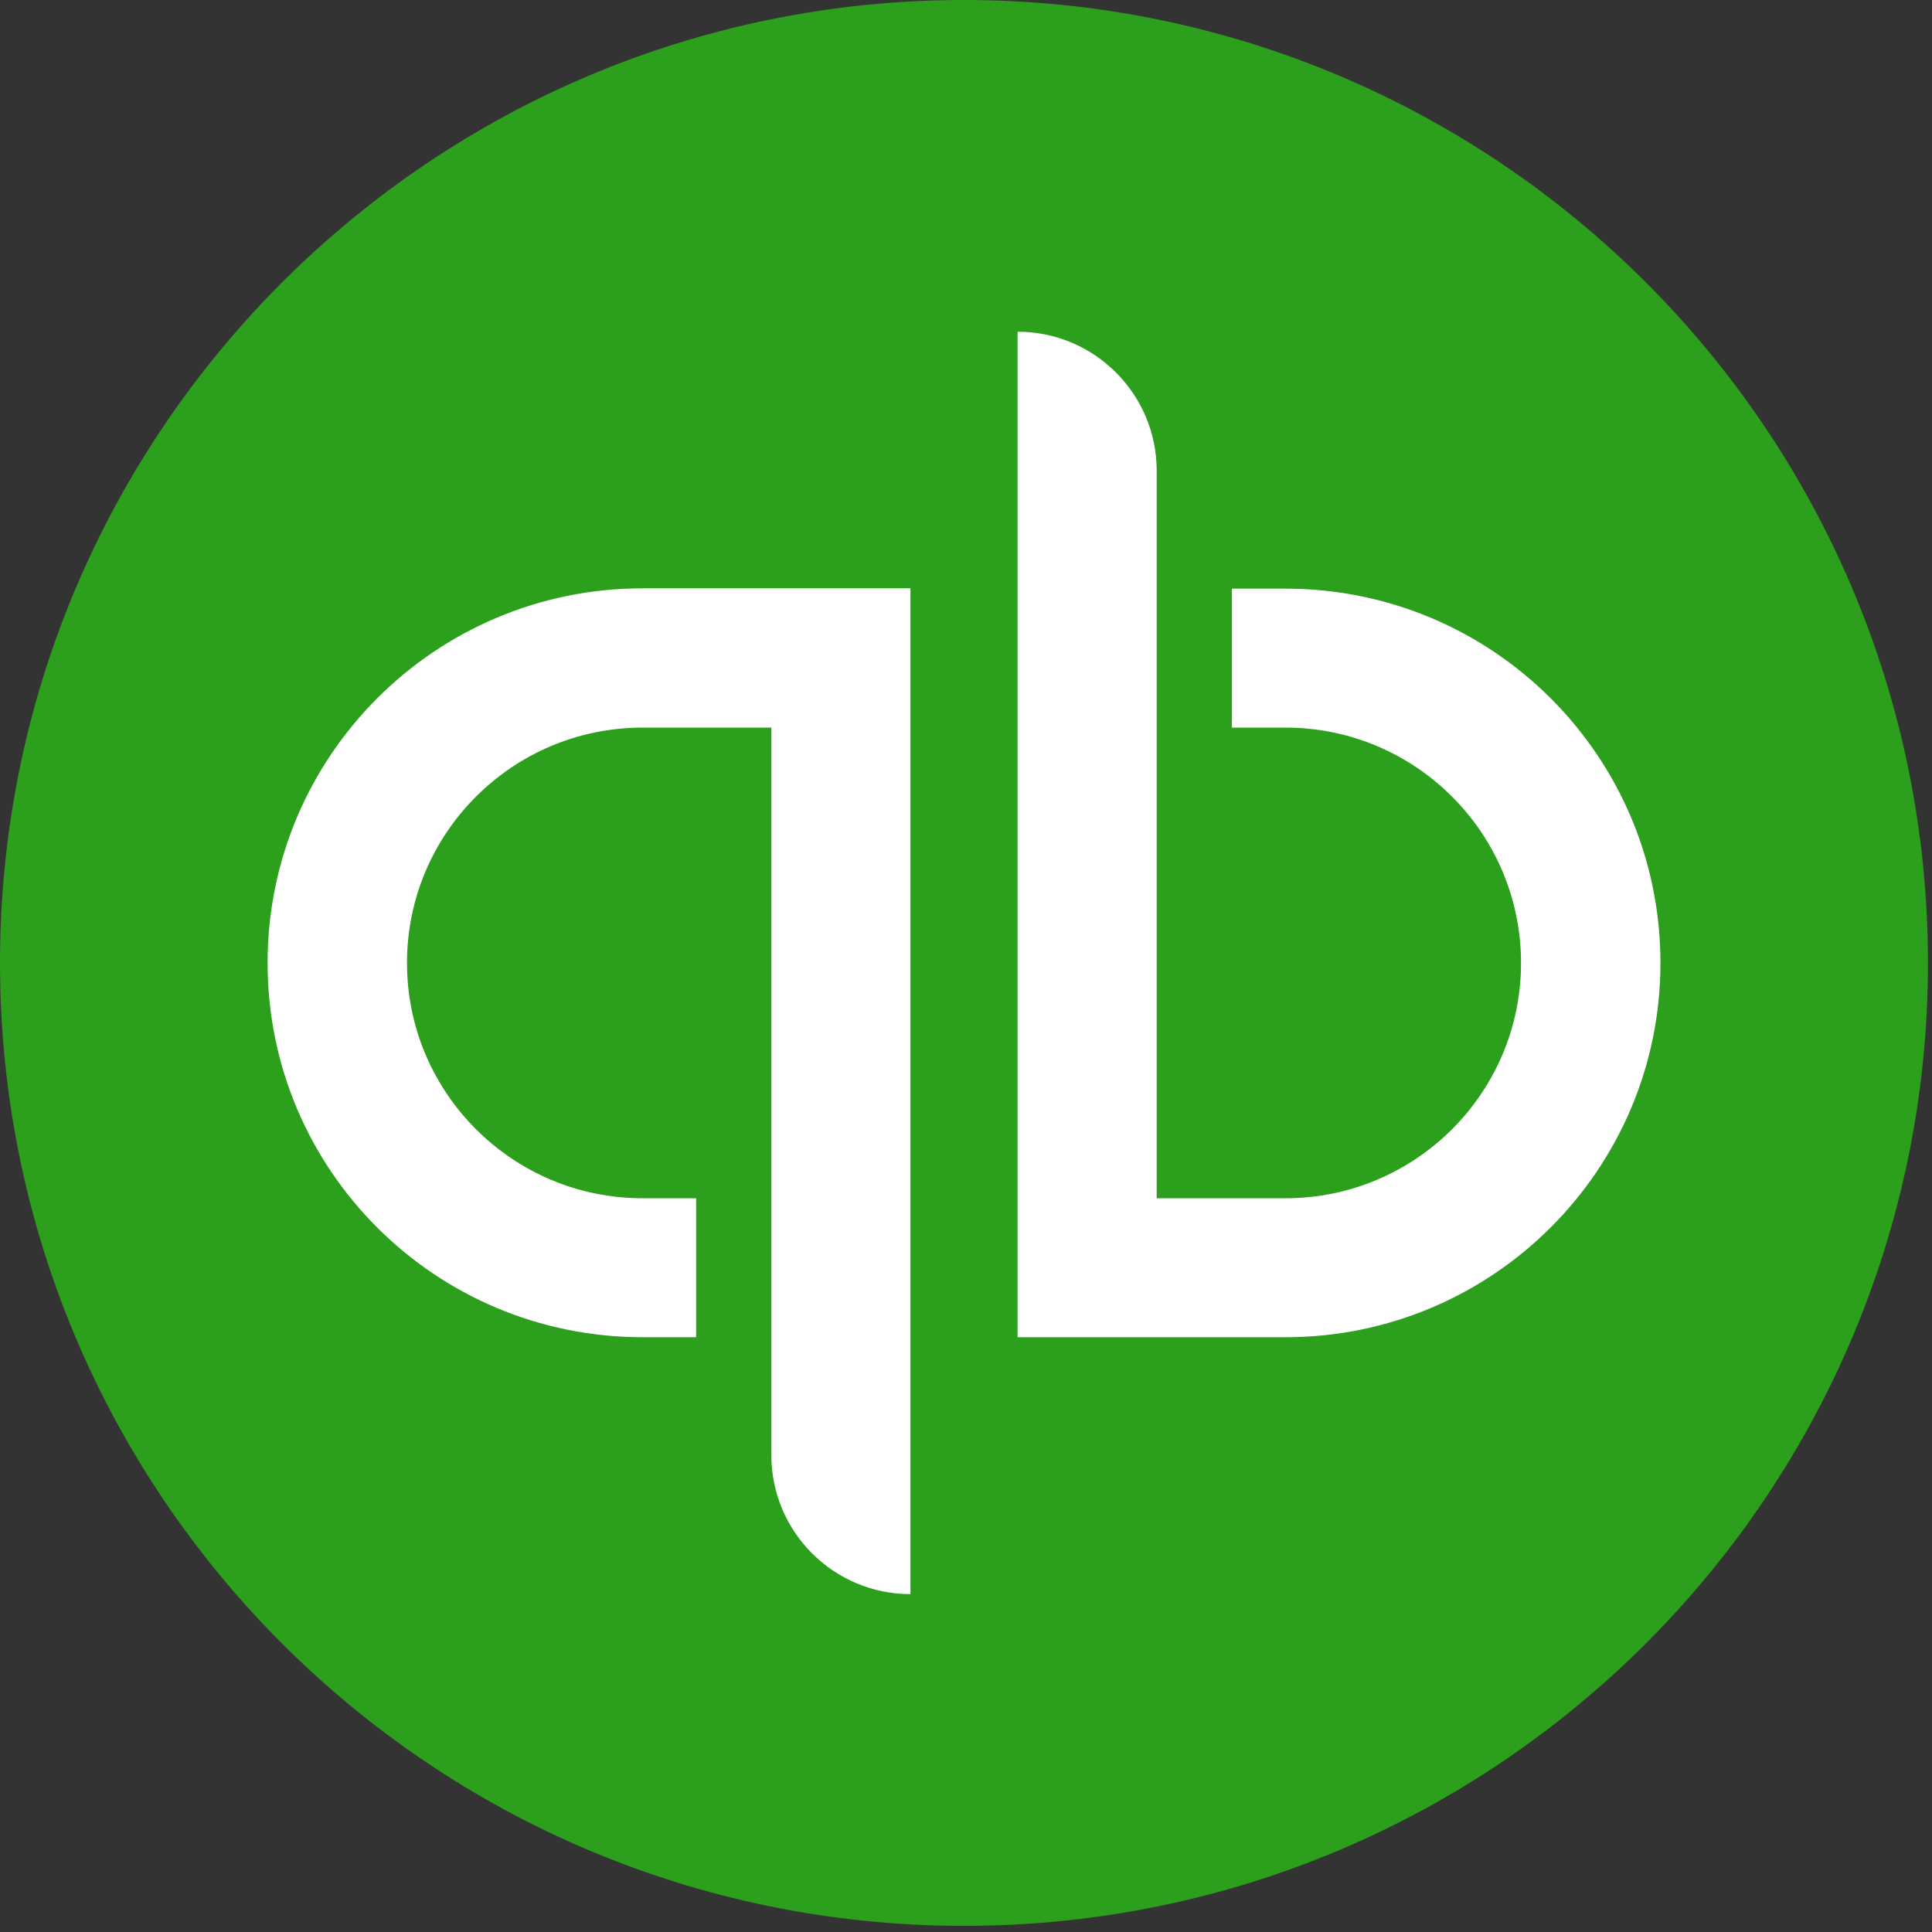 <?xml version="1.0" encoding="UTF-8"?>
<svg xmlns="http://www.w3.org/2000/svg" width="56" height="56" viewBox="0 0 56 56" fill="none">
  <rect x="0" y="0" width="56" height="56" fill="#333333" stroke="none"/>
  <g clip-path="url(#clip0_4031_636)">
    <path d="M27.942 55.822C43.37 55.822 55.883 43.322 55.883 27.911C55.883 12.499 43.37 0 27.942 0C12.513 0 0 12.499 0 27.911C0 43.322 12.504 55.822 27.942 55.822Z" fill="#2CA01C"></path>
    <path d="M18.625 17.053C12.623 17.053 7.756 21.915 7.756 27.911C7.756 33.907 12.614 38.76 18.625 38.76H20.178V34.732H18.625C14.857 34.732 11.797 31.675 11.797 27.911C11.797 24.147 14.857 21.09 18.625 21.09H22.358V42.179C22.358 44.402 24.165 46.207 26.39 46.207V17.053H18.625ZM37.259 38.76C43.262 38.76 48.129 33.898 48.129 27.911C48.129 21.924 43.271 17.062 37.259 17.062H35.706V21.09H37.259C41.028 21.09 44.088 24.147 44.088 27.911C44.088 31.675 41.028 34.732 37.259 34.732H33.527V13.643C33.527 11.42 31.72 9.615 29.495 9.615V38.76H37.259Z" fill="white"></path>
  </g>
  <defs>
    <clipPath id="clip0_4031_636">
      <rect width="56" height="56" fill="white"></rect>
    </clipPath>
  </defs>
</svg>
